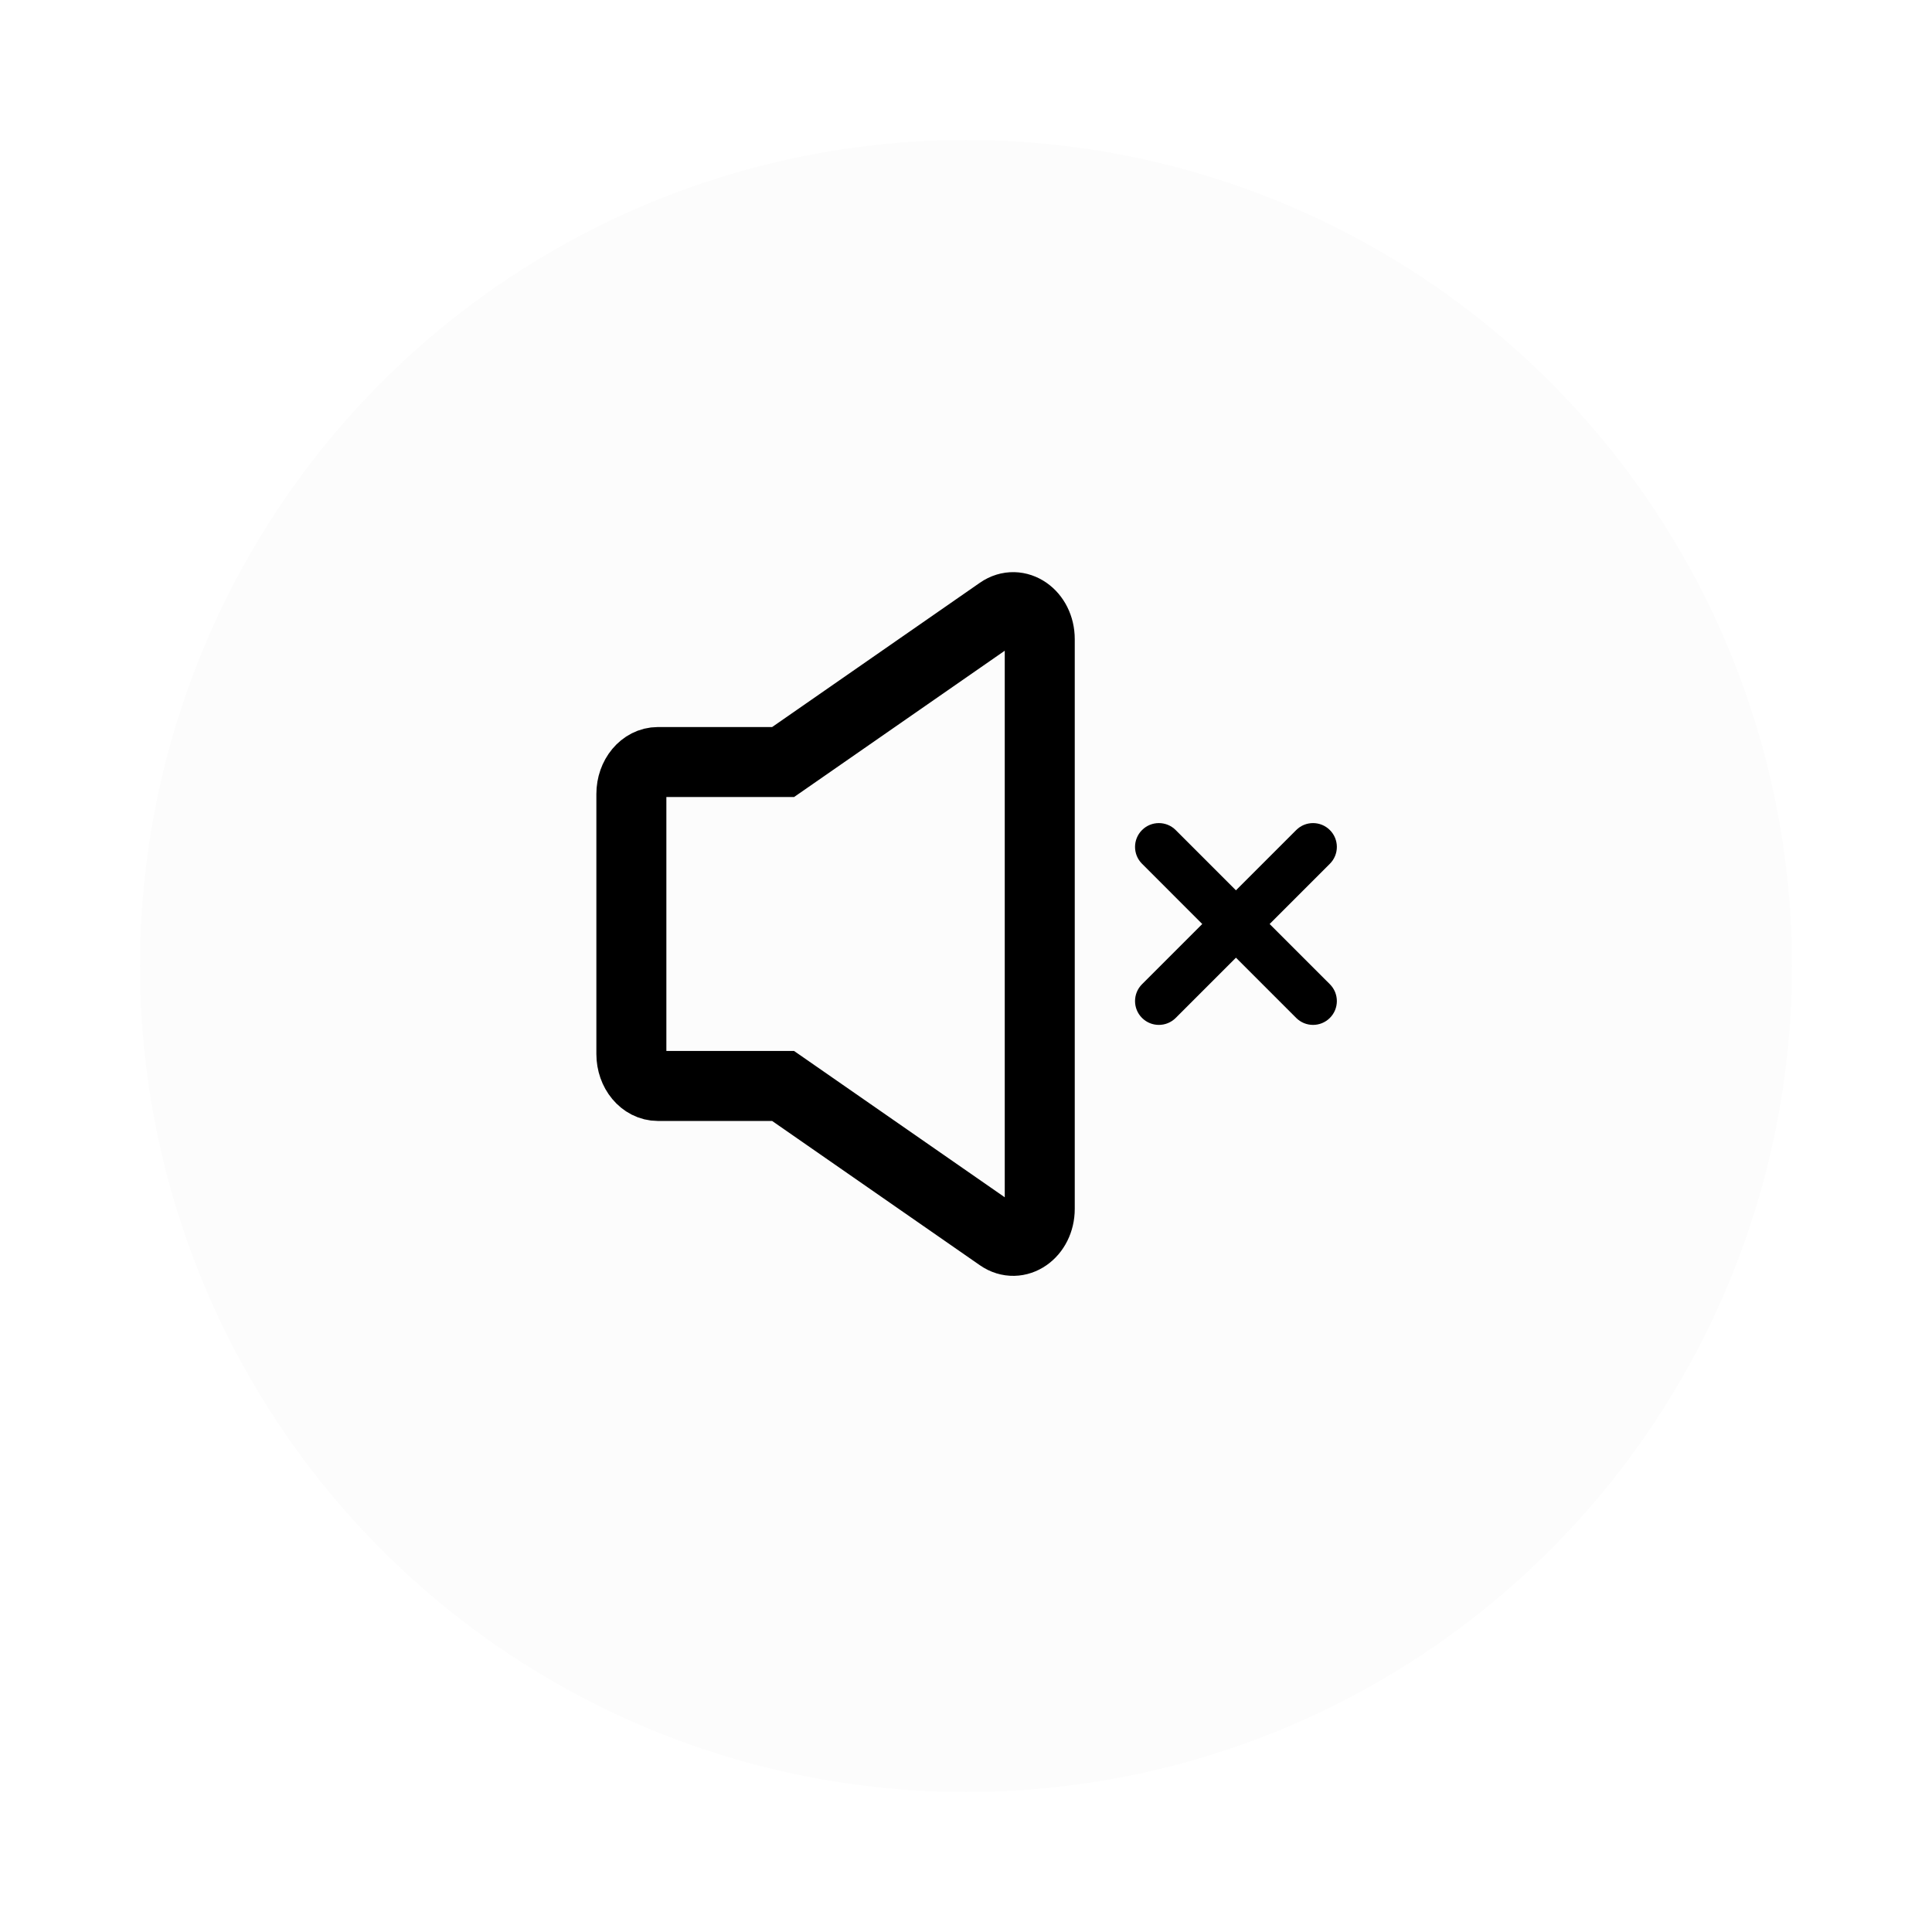 <svg width="138" height="138" viewBox="0 0 138 138" fill="none" xmlns="http://www.w3.org/2000/svg">
<g filter="url(#filter0_d_309_5043)">
<circle cx="69" cy="66" r="59" fill="#FCFCFC"/>
</g>
<path d="M71.421 43.677L55.936 54.431H46.996C45.948 54.431 45.098 55.454 45.098 56.714V75.285C45.098 76.547 45.948 77.569 46.996 77.569H55.936L71.421 88.323C72.687 89.202 74.268 88.104 74.268 86.346V45.654C74.268 43.896 72.687 42.798 71.421 43.677Z" stroke="black" stroke-width="5"/>
<path d="M90.688 66L94.991 61.697C95.656 61.033 95.656 59.955 94.991 59.291C94.326 58.626 93.249 58.626 92.585 59.291L88.282 63.594L83.979 59.291C83.315 58.626 82.237 58.626 81.573 59.291C80.908 59.955 80.908 61.033 81.573 61.697L85.875 66L81.573 70.302C80.908 70.967 80.908 72.045 81.573 72.709C81.905 73.041 82.34 73.207 82.776 73.207C83.211 73.207 83.647 73.041 83.979 72.709L88.282 68.406L92.585 72.709C92.917 73.041 93.352 73.207 93.788 73.207C94.223 73.207 94.659 73.041 94.991 72.709C95.656 72.045 95.656 70.967 94.991 70.302L90.688 66Z" fill="black"/>
<defs>
<filter id="filter0_d_309_5043" x="0.5" y="0.5" width="137" height="137" filterUnits="userSpaceOnUse" color-interpolation-filters="sRGB">
<feFlood flood-opacity="0" result="BackgroundImageFix"/>
<feColorMatrix in="SourceAlpha" type="matrix" values="0 0 0 0 0 0 0 0 0 0 0 0 0 0 0 0 0 0 127 0" result="hardAlpha"/>
<feOffset dy="3"/>
<feGaussianBlur stdDeviation="4.75"/>
<feComposite in2="hardAlpha" operator="out"/>
<feColorMatrix type="matrix" values="0 0 0 0 0 0 0 0 0 0 0 0 0 0 0 0 0 0 0.161 0"/>
<feBlend mode="normal" in2="BackgroundImageFix" result="effect1_dropShadow_309_5043"/>
<feBlend mode="normal" in="SourceGraphic" in2="effect1_dropShadow_309_5043" result="shape"/>
</filter>
</defs>
</svg>
